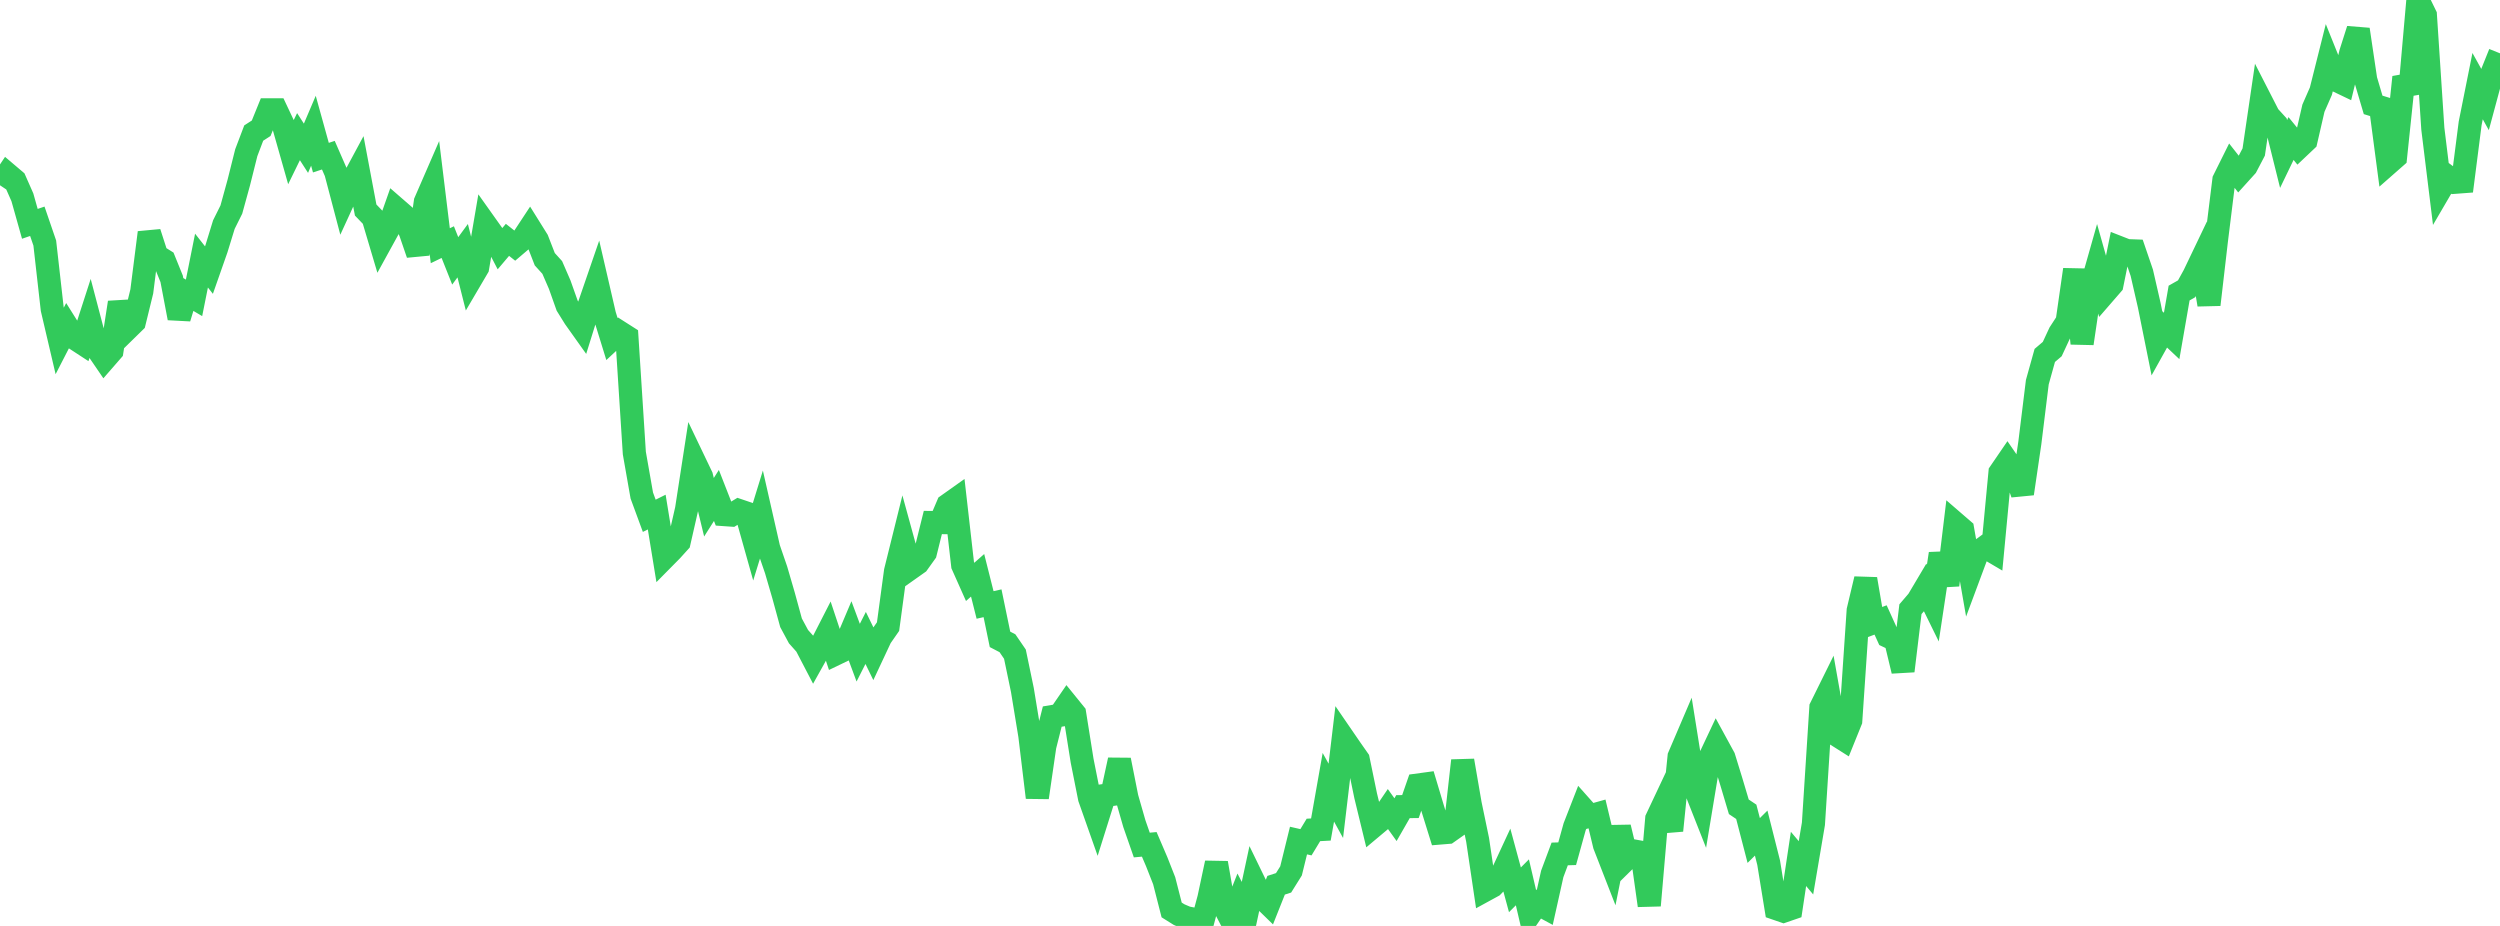 <?xml version="1.0" standalone="no"?>
<!DOCTYPE svg PUBLIC "-//W3C//DTD SVG 1.1//EN" "http://www.w3.org/Graphics/SVG/1.1/DTD/svg11.dtd">

<svg width="135" height="50" viewBox="0 0 135 50" preserveAspectRatio="none" 
  xmlns="http://www.w3.org/2000/svg"
  xmlns:xlink="http://www.w3.org/1999/xlink">


<polyline points="0.0, 10.005 0.403, 9.401 0.806, 9.743 1.209, 10.656 1.612, 12.087 2.015, 11.949 2.418, 13.124 2.821, 16.69 3.224, 18.41 3.627, 17.626 4.03, 18.268 4.433, 18.531 4.836, 17.284 5.239, 18.817 5.642, 19.407 6.045, 18.944 6.448, 16.335 6.851, 17.78 7.254, 17.385 7.657, 15.736 8.06, 12.561 8.463, 13.81 8.866, 14.062 9.269, 15.057 9.672, 17.176 10.075, 15.846 10.478, 16.084 10.881, 14.072 11.284, 14.585 11.687, 13.436 12.09, 12.126 12.493, 11.317 12.896, 9.852 13.299, 8.244 13.701, 7.185 14.104, 6.925 14.507, 5.931 14.91, 5.931 15.313, 6.786 15.716, 8.205 16.119, 7.379 16.522, 8.005 16.925, 7.06 17.328, 8.513 17.731, 8.38 18.134, 9.301 18.537, 10.83 18.94, 9.953 19.343, 9.204 19.746, 11.342 20.149, 11.762 20.552, 13.118 20.955, 12.385 21.358, 11.239 21.761, 11.589 22.164, 12.542 22.567, 13.717 22.97, 10.899 23.373, 9.972 23.776, 13.269 24.179, 13.074 24.582, 14.087 24.985, 13.537 25.388, 15.135 25.791, 14.449 26.194, 12.084 26.597, 12.651 27.0, 13.428 27.403, 12.952 27.806, 13.27 28.209, 12.927 28.612, 12.315 29.015, 12.961 29.418, 13.998 29.821, 14.443 30.224, 15.371 30.627, 16.506 31.03, 17.154 31.433, 17.721 31.836, 16.429 32.239, 15.257 32.642, 17.001 33.045, 18.307 33.448, 17.932 33.851, 18.189 34.254, 24.464 34.657, 26.758 35.06, 27.853 35.463, 27.652 35.866, 30.122 36.269, 29.714 36.672, 29.268 37.075, 27.499 37.478, 24.885 37.881, 25.727 38.284, 27.391 38.687, 26.755 39.09, 27.786 39.493, 27.814 39.896, 27.567 40.299, 27.704 40.701, 29.135 41.104, 27.828 41.507, 29.602 41.91, 30.774 42.313, 32.158 42.716, 33.63 43.119, 34.379 43.522, 34.832 43.925, 35.605 44.328, 34.882 44.731, 34.094 45.134, 35.307 45.537, 35.113 45.94, 34.16 46.343, 35.245 46.746, 34.449 47.149, 35.276 47.552, 34.416 47.955, 33.837 48.358, 30.849 48.761, 29.224 49.164, 30.691 49.567, 30.406 49.97, 29.843 50.373, 28.216 50.776, 28.219 51.179, 27.273 51.582, 26.987 51.985, 30.518 52.388, 31.422 52.791, 31.066 53.194, 32.667 53.597, 32.576 54.0, 34.525 54.403, 34.735 54.806, 35.324 55.209, 37.262 55.612, 39.718 56.015, 43.065 56.418, 40.296 56.821, 38.695 57.224, 38.627 57.627, 38.04 58.03, 38.537 58.433, 41.071 58.836, 43.097 59.239, 44.24 59.642, 42.958 60.045, 42.901 60.448, 41.039 60.851, 43.069 61.254, 44.474 61.657, 45.632 62.06, 45.595 62.463, 46.536 62.866, 47.56 63.269, 49.137 63.672, 49.389 64.075, 49.561 64.478, 49.64 64.881, 50.0 65.284, 48.494 65.687, 46.601 66.09, 48.921 66.493, 49.696 66.896, 48.681 67.299, 49.466 67.701, 47.594 68.104, 48.423 68.507, 48.816 68.91, 47.803 69.313, 47.673 69.716, 47.028 70.119, 45.39 70.522, 45.482 70.925, 44.816 71.328, 44.794 71.731, 42.513 72.134, 43.245 72.537, 39.855 72.94, 40.442 73.343, 41.017 73.746, 42.972 74.149, 44.63 74.552, 44.292 74.955, 43.7 75.358, 44.262 75.761, 43.559 76.164, 43.554 76.567, 42.392 76.97, 42.337 77.373, 43.683 77.776, 44.981 78.179, 44.948 78.582, 44.664 78.985, 41.074 79.388, 43.414 79.791, 45.351 80.194, 48.068 80.597, 47.848 81.0, 47.434 81.403, 46.565 81.806, 48.051 82.209, 47.646 82.612, 49.374 83.015, 48.783 83.418, 49.001 83.821, 47.192 84.224, 46.113 84.627, 46.101 85.03, 44.648 85.433, 43.613 85.836, 44.066 86.239, 43.953 86.642, 45.635 87.045, 46.671 87.448, 44.674 87.851, 46.355 88.254, 45.958 88.657, 46.031 89.06, 48.895 89.463, 44.217 89.866, 43.362 90.269, 44.849 90.672, 40.854 91.075, 39.911 91.478, 42.432 91.881, 43.453 92.284, 41.021 92.687, 40.167 93.09, 40.906 93.493, 42.215 93.896, 43.567 94.299, 43.837 94.701, 45.387 95.104, 44.987 95.507, 46.585 95.91, 49.062 96.313, 49.201 96.716, 49.062 97.119, 46.381 97.522, 46.862 97.925, 44.486 98.328, 38.206 98.731, 37.391 99.134, 39.661 99.537, 39.916 99.94, 38.918 100.343, 32.963 100.746, 31.268 101.149, 33.629 101.552, 33.477 101.955, 34.365 102.358, 34.556 102.761, 36.231 103.164, 32.897 103.567, 32.427 103.97, 31.748 104.373, 32.569 104.776, 29.901 105.179, 31.595 105.582, 28.256 105.985, 28.604 106.388, 30.914 106.791, 29.831 107.194, 29.535 107.597, 29.773 108.0, 25.517 108.403, 24.928 108.806, 25.514 109.209, 26.655 109.612, 23.91 110.015, 20.638 110.418, 19.193 110.821, 18.85 111.224, 17.984 111.627, 17.365 112.03, 14.56 112.433, 18.546 112.836, 15.818 113.239, 14.397 113.642, 15.829 114.045, 15.364 114.448, 13.377 114.851, 13.535 115.254, 13.55 115.657, 14.729 116.06, 16.486 116.463, 18.486 116.866, 17.762 117.269, 18.142 117.672, 15.825 118.075, 15.596 118.478, 14.865 118.881, 14.023 119.284, 16.45 119.687, 12.977 120.09, 9.721 120.493, 8.911 120.896, 9.423 121.299, 8.977 121.701, 8.208 122.104, 5.466 122.507, 6.253 122.91, 6.695 123.313, 8.316 123.716, 7.48 124.119, 7.974 124.522, 7.593 124.925, 5.843 125.328, 4.923 125.731, 3.319 126.134, 4.321 126.537, 4.514 126.94, 2.856 127.343, 1.592 127.746, 4.302 128.149, 5.664 128.552, 5.788 128.955, 8.837 129.358, 8.483 129.761, 4.637 130.164, 4.566 130.567, 0.0 130.97, 0.822 131.373, 6.951 131.776, 10.232 132.179, 9.542 132.582, 9.841 132.985, 9.811 133.388, 6.663 133.791, 4.651 134.194, 5.377 134.597, 3.882 135.0, 2.879" fill="none" stroke="#32ca5b" stroke-width="1.25"/>

</svg>